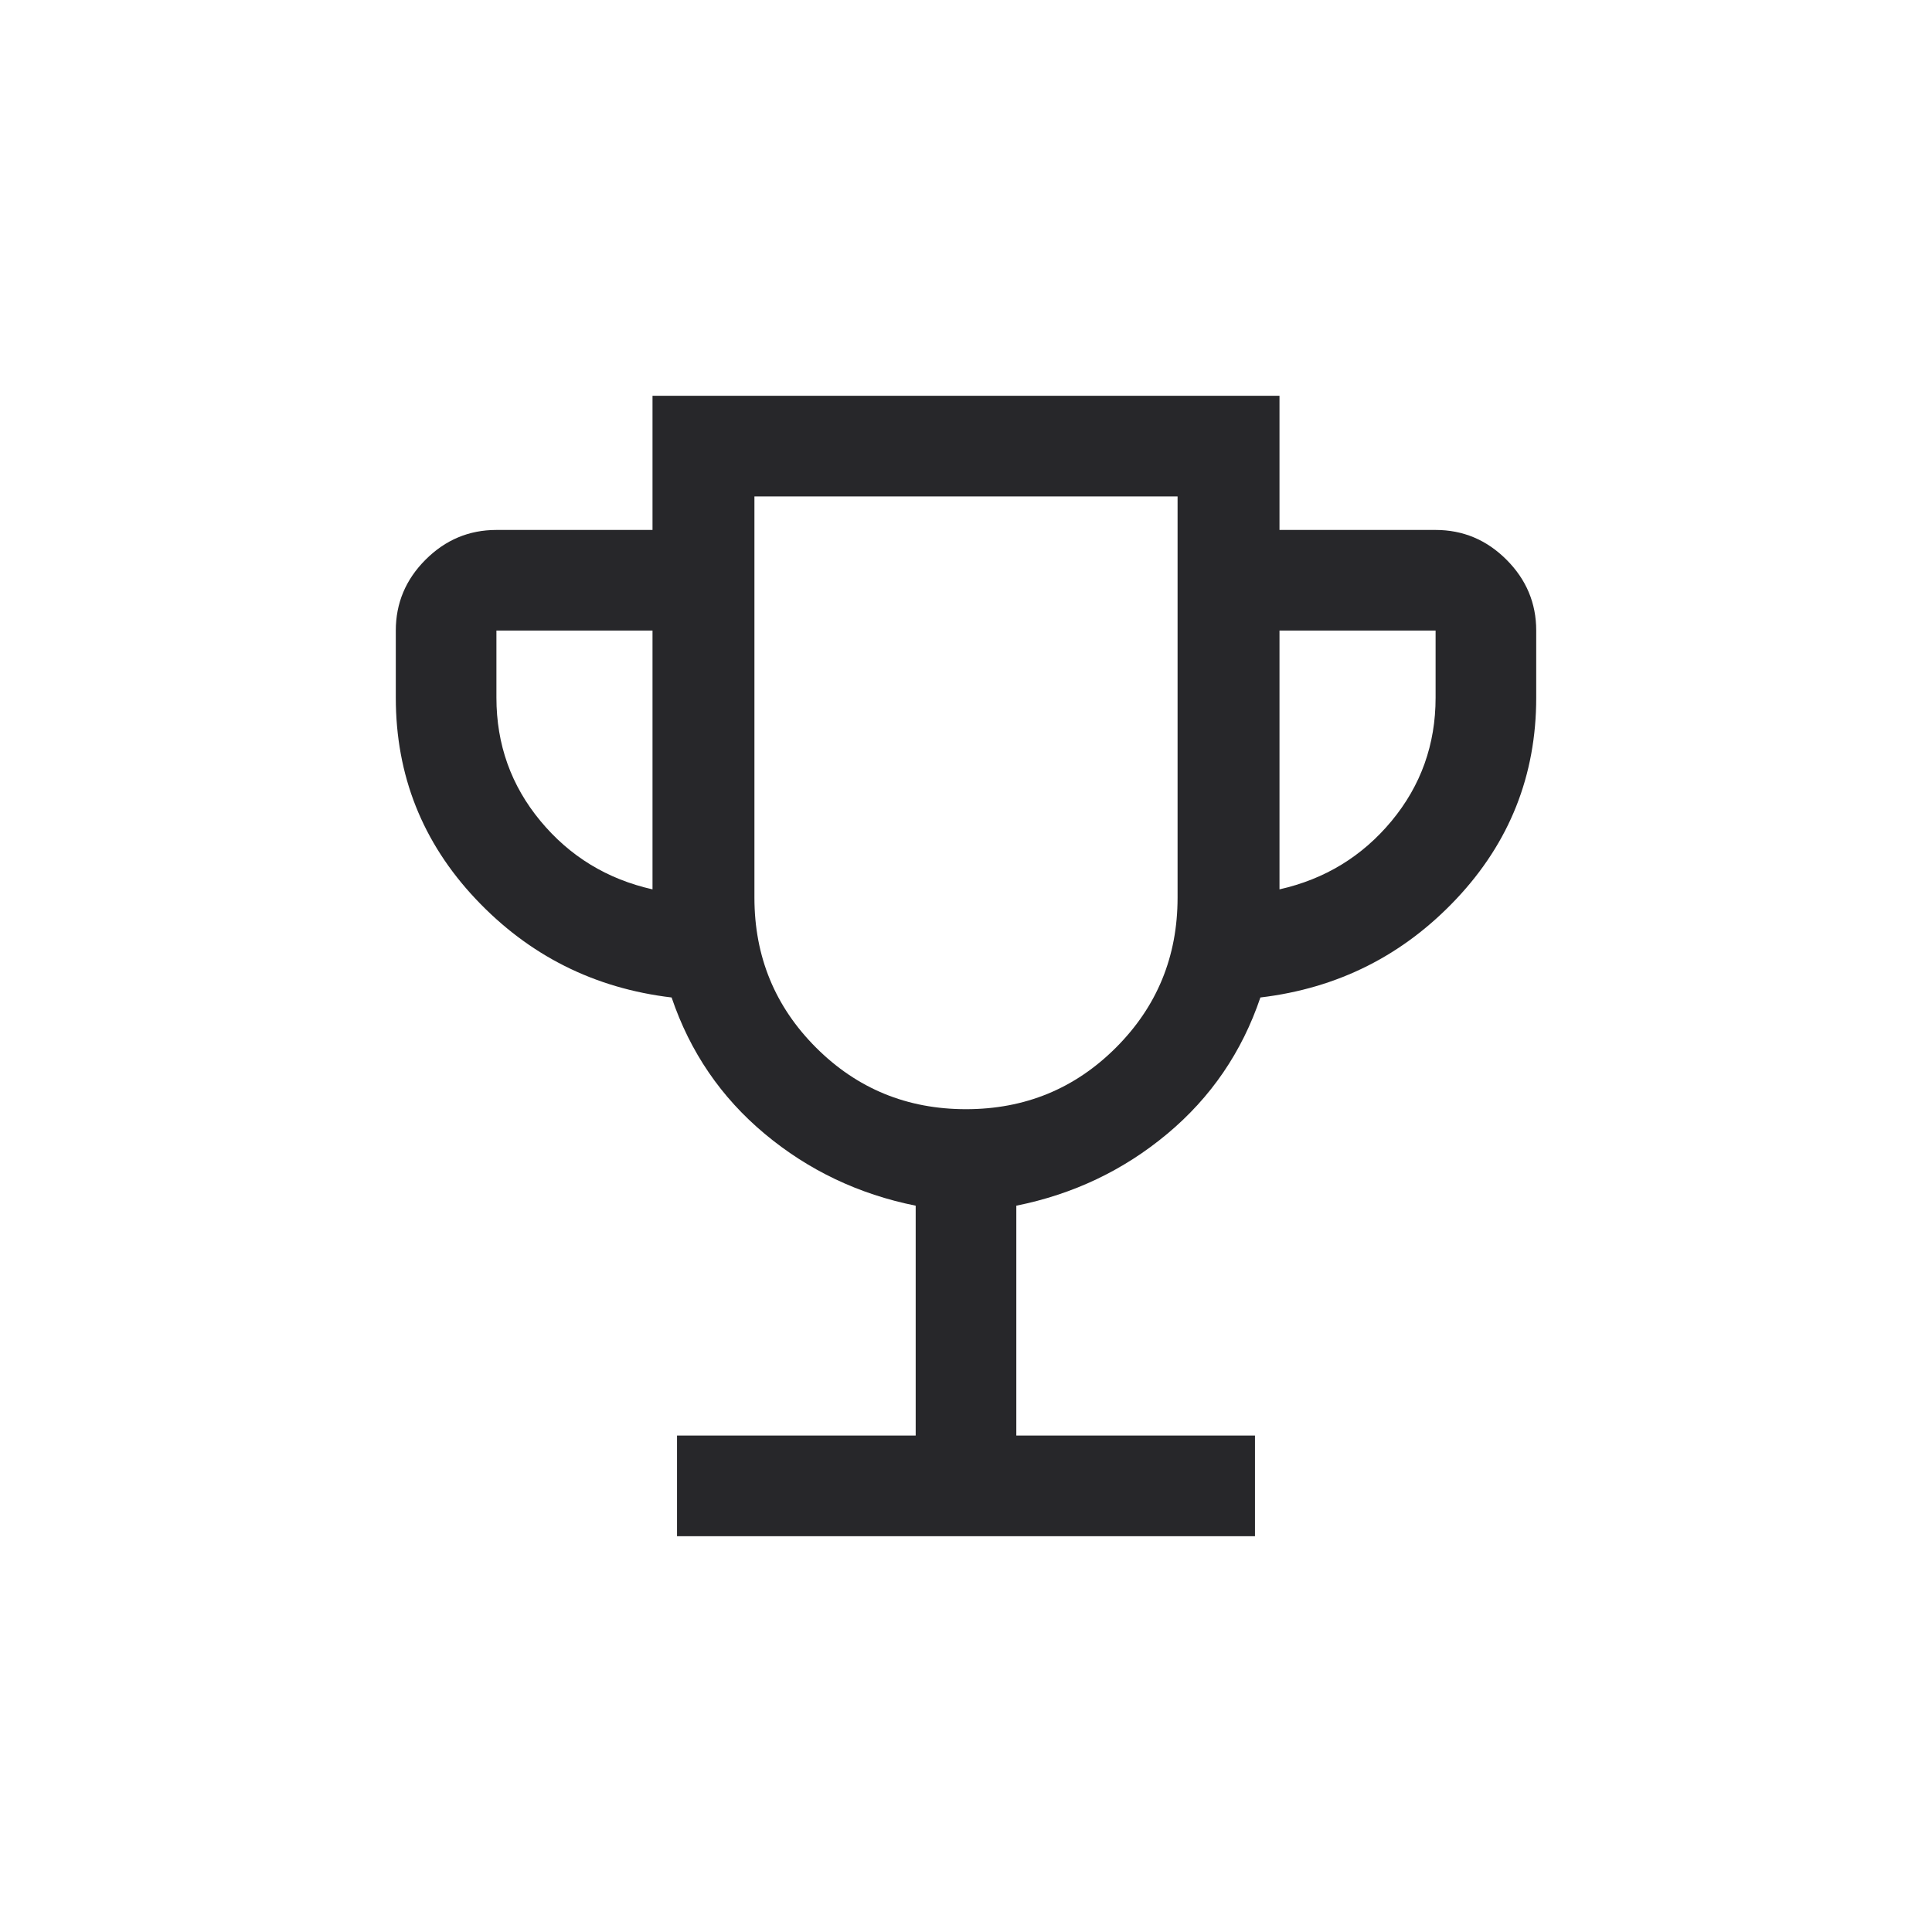 <svg width="96" height="96" viewBox="0 0 96 96" fill="none" xmlns="http://www.w3.org/2000/svg">
<rect width="96" height="96" fill="white"/>
<path d="M33.641 76.333V71.333H45.5V59.91C42.671 59.342 40.171 58.152 38 56.34C35.829 54.528 34.287 52.269 33.372 49.564C29.526 49.107 26.28 47.474 23.635 44.667C20.99 41.859 19.667 38.526 19.667 34.667V31.333C19.667 29.97 20.16 28.796 21.145 27.811C22.13 26.826 23.304 26.333 24.667 26.333H32.423V19.667H63.577V26.333H71.334C72.697 26.333 73.871 26.826 74.856 27.811C75.841 28.796 76.334 29.97 76.334 31.333V34.667C76.334 38.526 75.011 41.859 72.365 44.667C69.72 47.474 66.475 49.107 62.628 49.564C61.714 52.269 60.171 54.528 58 56.34C55.829 58.152 53.329 59.342 50.5 59.91V71.333H62.359V76.333H33.641ZM32.423 44.192V31.333H24.667V34.667C24.667 36.991 25.395 39.033 26.853 40.792C28.31 42.55 30.167 43.684 32.423 44.192ZM48 55.115C50.928 55.115 53.412 54.095 55.452 52.054C57.493 50.014 58.513 47.53 58.513 44.603V24.667H37.487V44.603C37.487 47.53 38.508 50.014 40.548 52.054C42.589 54.095 45.073 55.115 48 55.115ZM63.577 44.192C65.834 43.684 67.69 42.55 69.148 40.792C70.605 39.033 71.334 36.991 71.334 34.667V31.333H63.577V44.192Z" fill="#27272A"/>
</svg>
